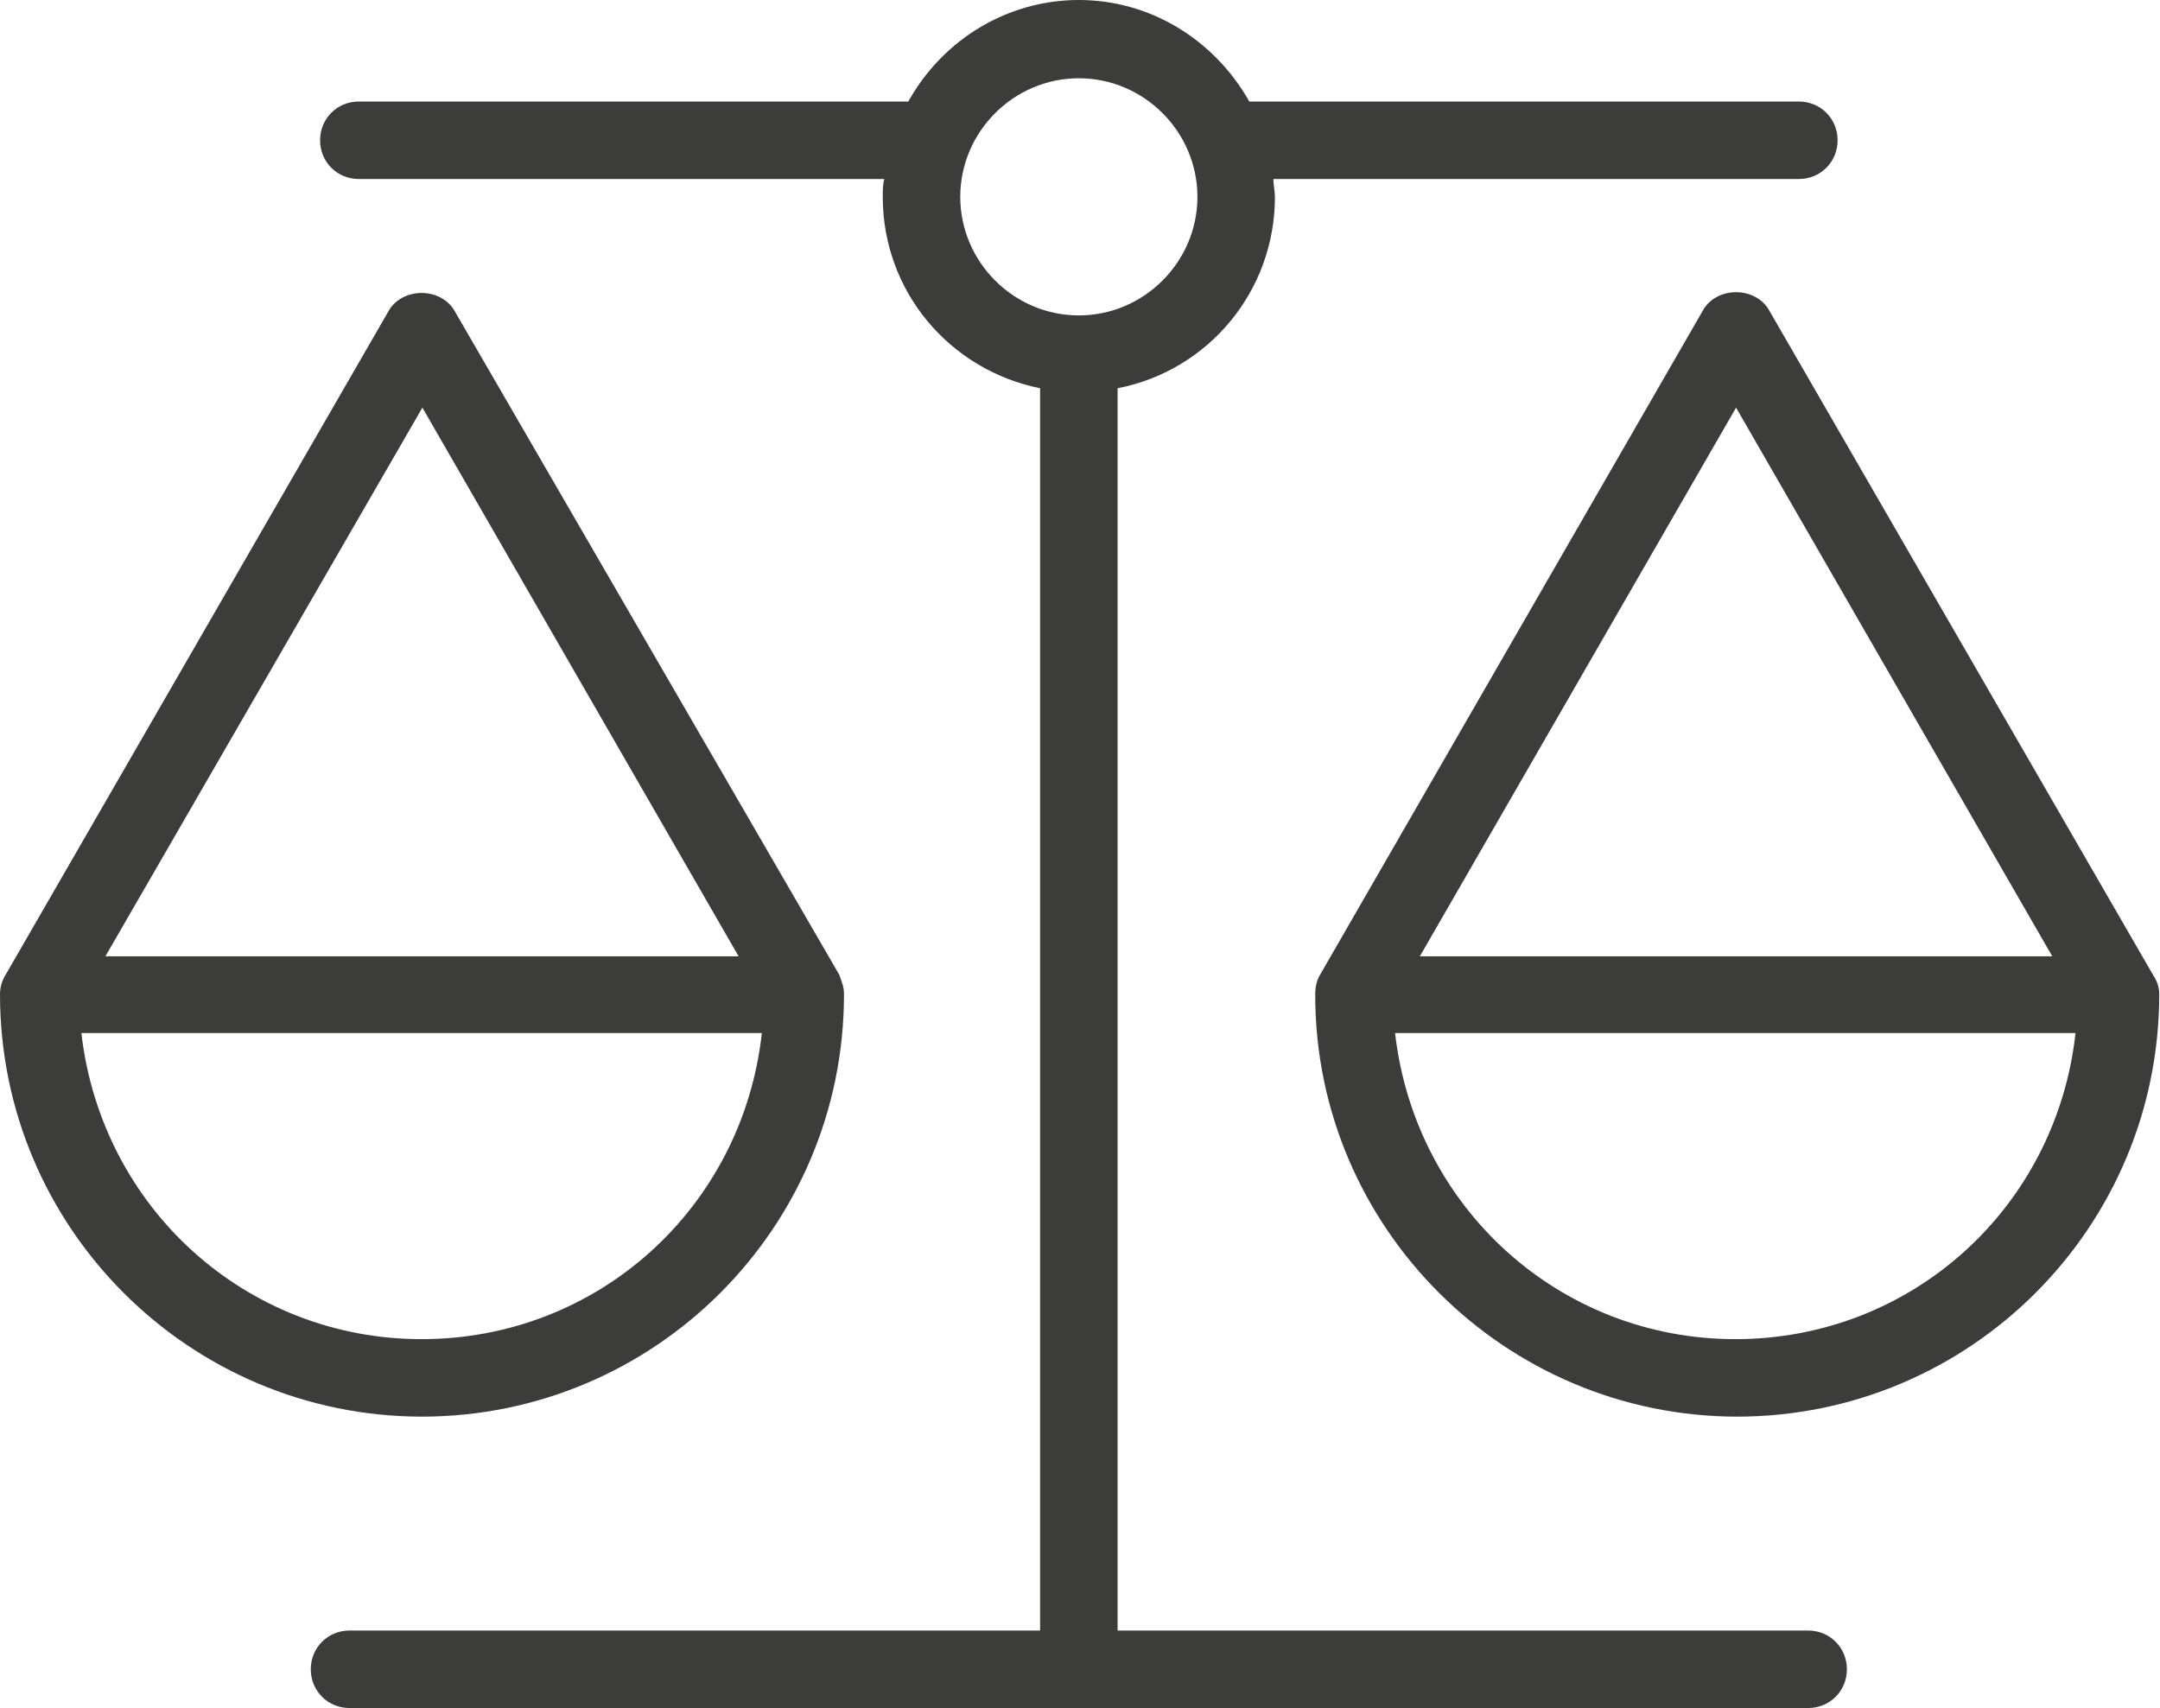 <?xml version="1.0" encoding="UTF-8"?><svg id="a" xmlns="http://www.w3.org/2000/svg" viewBox="0 0 27.87 22.04"><defs><style>.b{fill:#3c3c3b;}</style></defs><path class="b" d="M4.51,22.04c-.28,0-.5-.22-.5-.5s.22-.5.5-.5h8.91V5.01c-1.18-.24-2.03-1.26-2.03-2.47,0-.08,0-.16.02-.23h-6.78c-.28,0-.5-.22-.5-.5s.22-.5.5-.5h7.09c.45-.81,1.29-1.31,2.2-1.31s1.74.5,2.2,1.31h7.09c.28,0,.5.22.5.5s-.22.5-.5.5h-6.78c0,.08.02.15.02.23,0,1.21-.85,2.24-2.03,2.47v16.03h8.91c.28,0,.5.22.5.5s-.22.5-.5.5H4.51ZM13.92,1.01c-.84,0-1.53.69-1.53,1.53s.69,1.53,1.53,1.53,1.53-.69,1.53-1.53-.69-1.53-1.53-1.53ZM22.42,18.28c-3,0-5.45-2.44-5.45-5.44,0-.11.02-.18.05-.24l4.95-8.59c.08-.15.25-.24.43-.24s.35.09.43.24l4.95,8.57c.06.09.08.17.08.25,0,3.01-2.44,5.45-5.45,5.45ZM18,13.33c.26,2.26,2.13,3.95,4.39,3.95,2.27,0,4.14-1.69,4.39-3.95h-8.79ZM26.48,12.34l-4.08-7.08-4.08,7.08h8.16ZM5.45,18.28c-3.01,0-5.45-2.44-5.45-5.45,0-.08.02-.16.06-.23L5.01,4.02c.08-.15.25-.24.43-.24s.35.09.43.24l4.96,8.56c.03.09.06.15.06.25,0,3.01-2.44,5.45-5.45,5.45ZM1.05,13.33c.26,2.26,2.13,3.95,4.39,3.95,2.27,0,4.14-1.69,4.39-3.95H1.05ZM9.53,12.34l-4.08-7.08L1.36,12.34h8.16Z"/></svg>